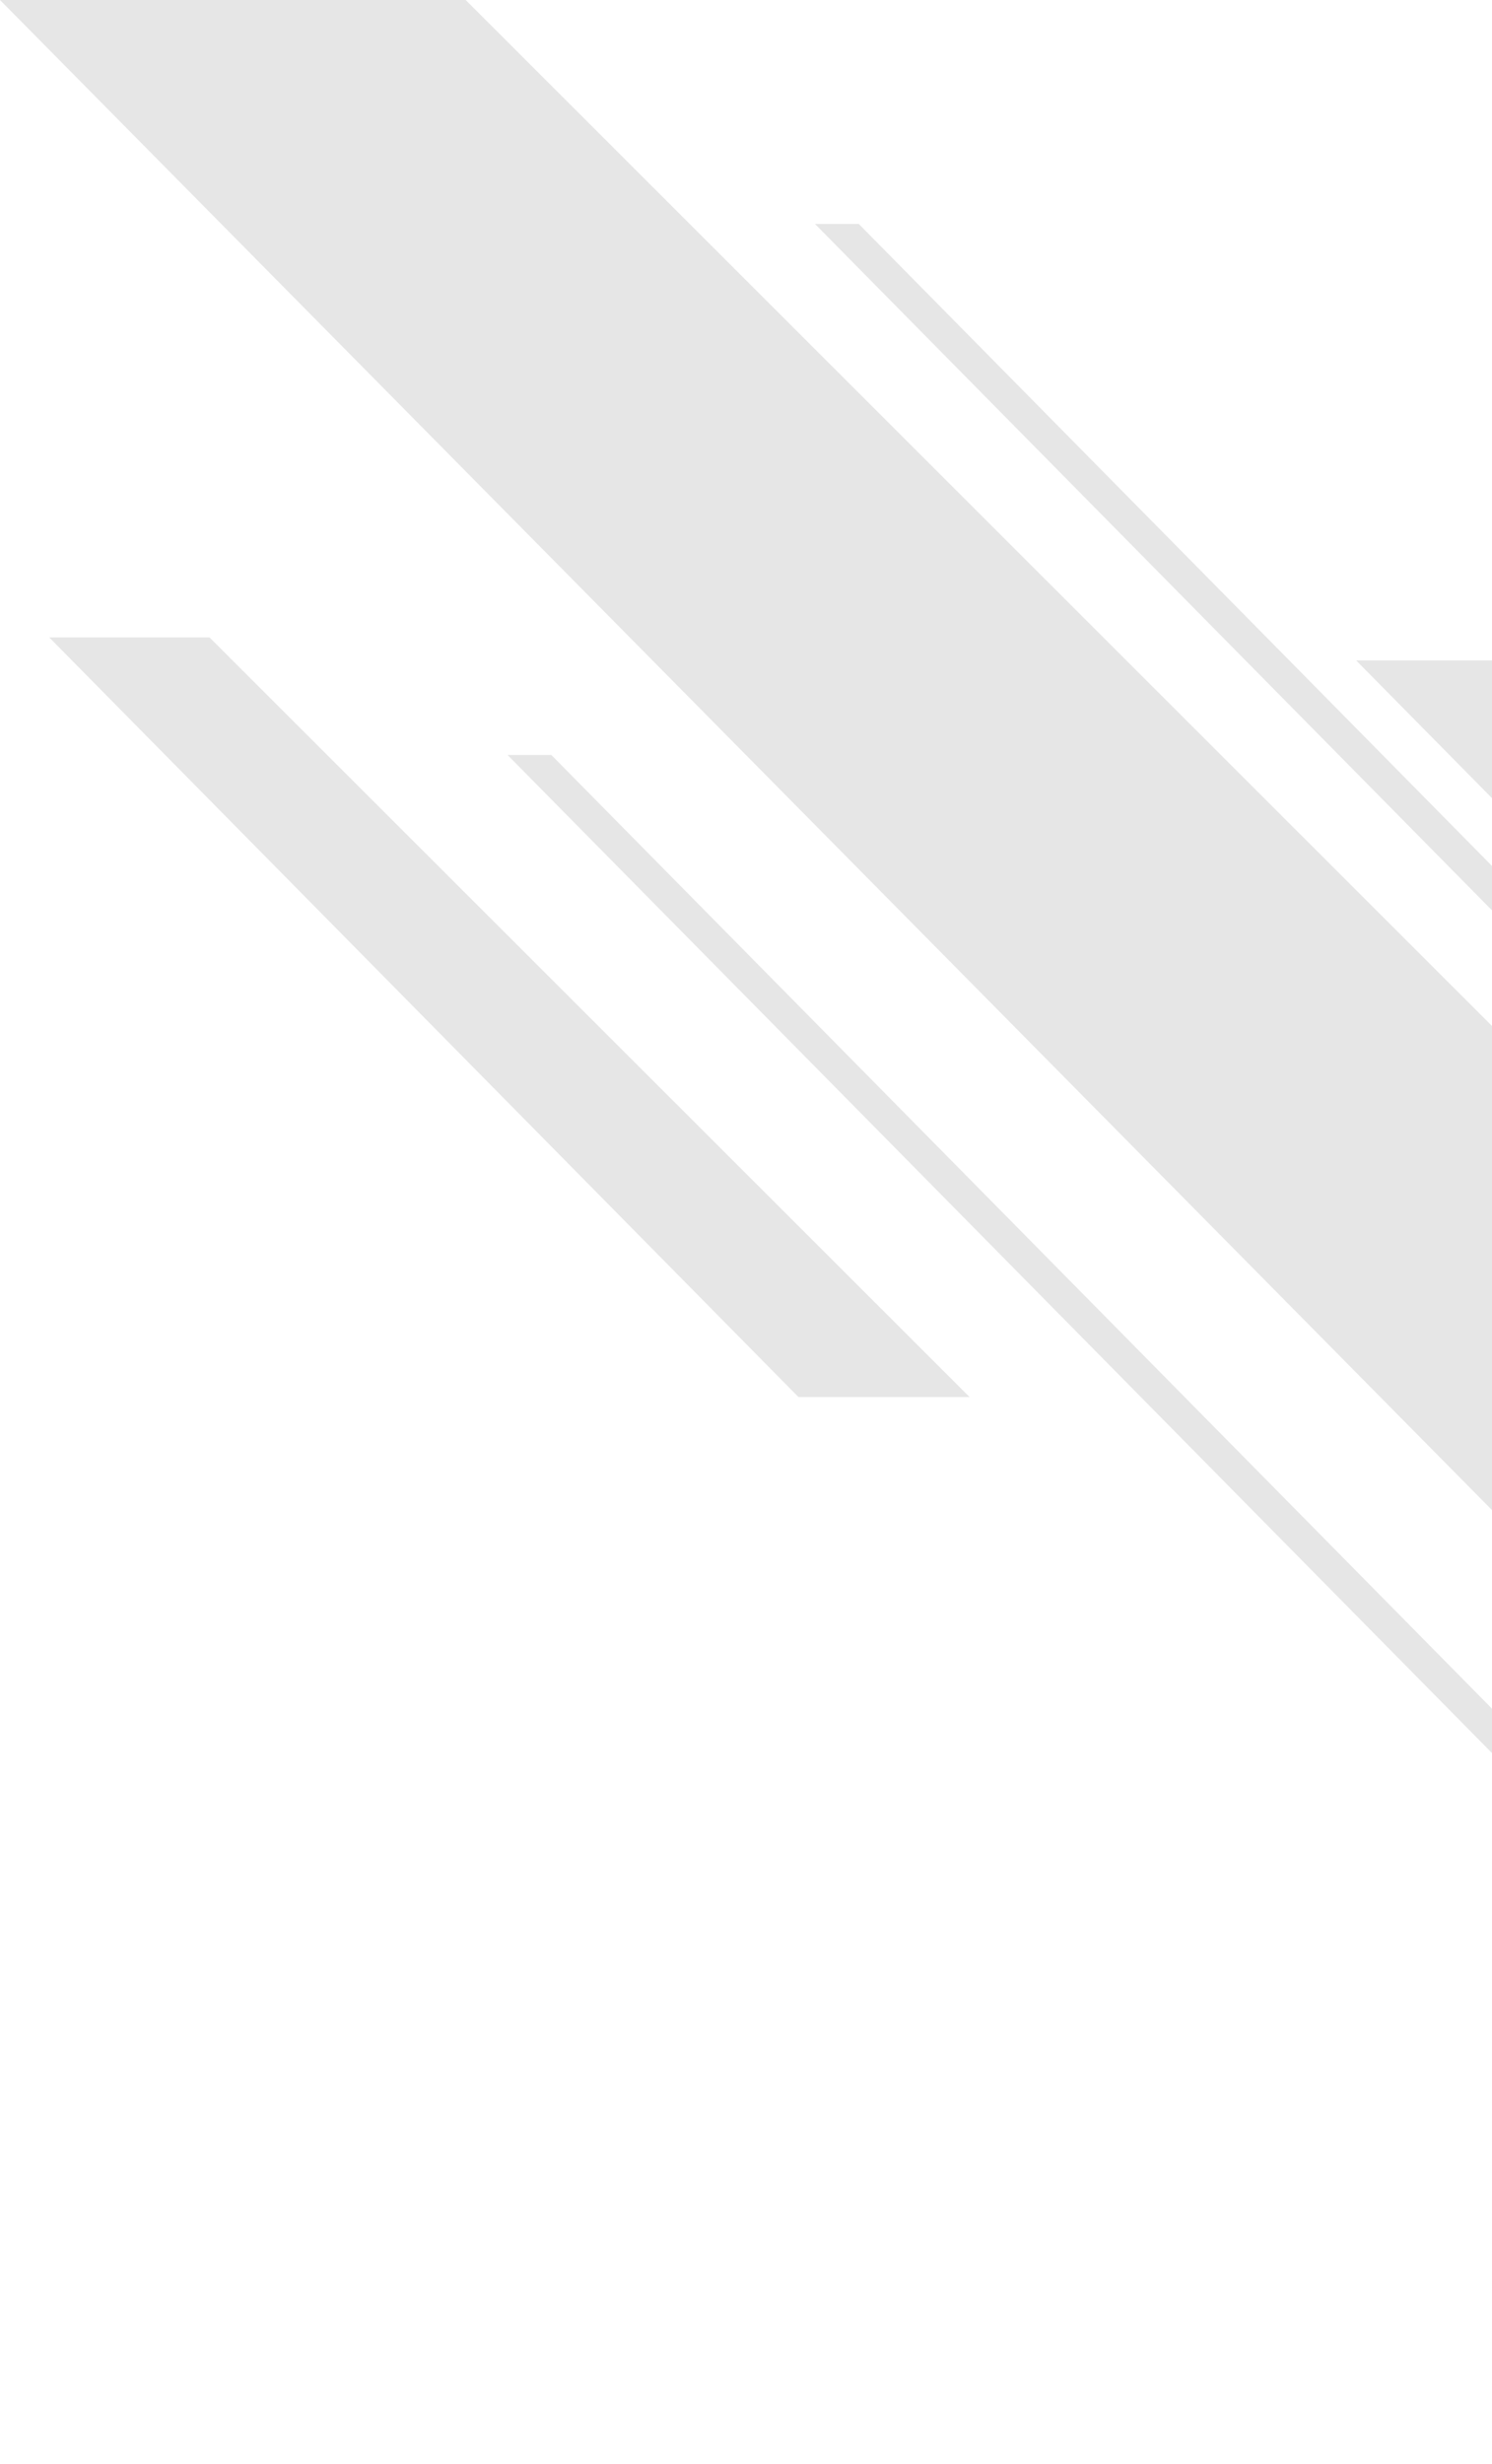 <svg width="687" height="1134" viewBox="0 0 687 1134" fill="none" xmlns="http://www.w3.org/2000/svg">
<g opacity="0.1">
<path d="M969.42 653.576L624.434 303.959H698.232L1048.21 653.576H969.42Z" fill="#15375E" style="fill:#15375E;fill:color(display-p3 0.082 0.216 0.369);fill-opacity:1;"/>
<path d="M1009.27 1133.49L233.695 347.471H253.848L1029.44 1133.49H1009.27Z" fill="#15375E" style="fill:#15375E;fill:color(display-p3 0.082 0.216 0.369);fill-opacity:1;"/>
<path d="M367.655 643.017L22.682 293.387H96.48L446.445 643.017H367.655Z" fill="#15375E" style="fill:#15375E;fill:color(display-p3 0.082 0.216 0.369);fill-opacity:1;"/>
<path d="M906.558 917.175L0 0H214.424L1132.28 917.175H906.558Z" fill="#15375E" style="fill:#15375E;fill:color(display-p3 0.082 0.216 0.369);fill-opacity:1;"/>
<path d="M1150.83 889.081L375.257 103.069H395.423L1171 889.081H1150.83Z" fill="#15375E" style="fill:#15375E;fill:color(display-p3 0.082 0.216 0.369);fill-opacity:1;"/>
</g>
</svg>
